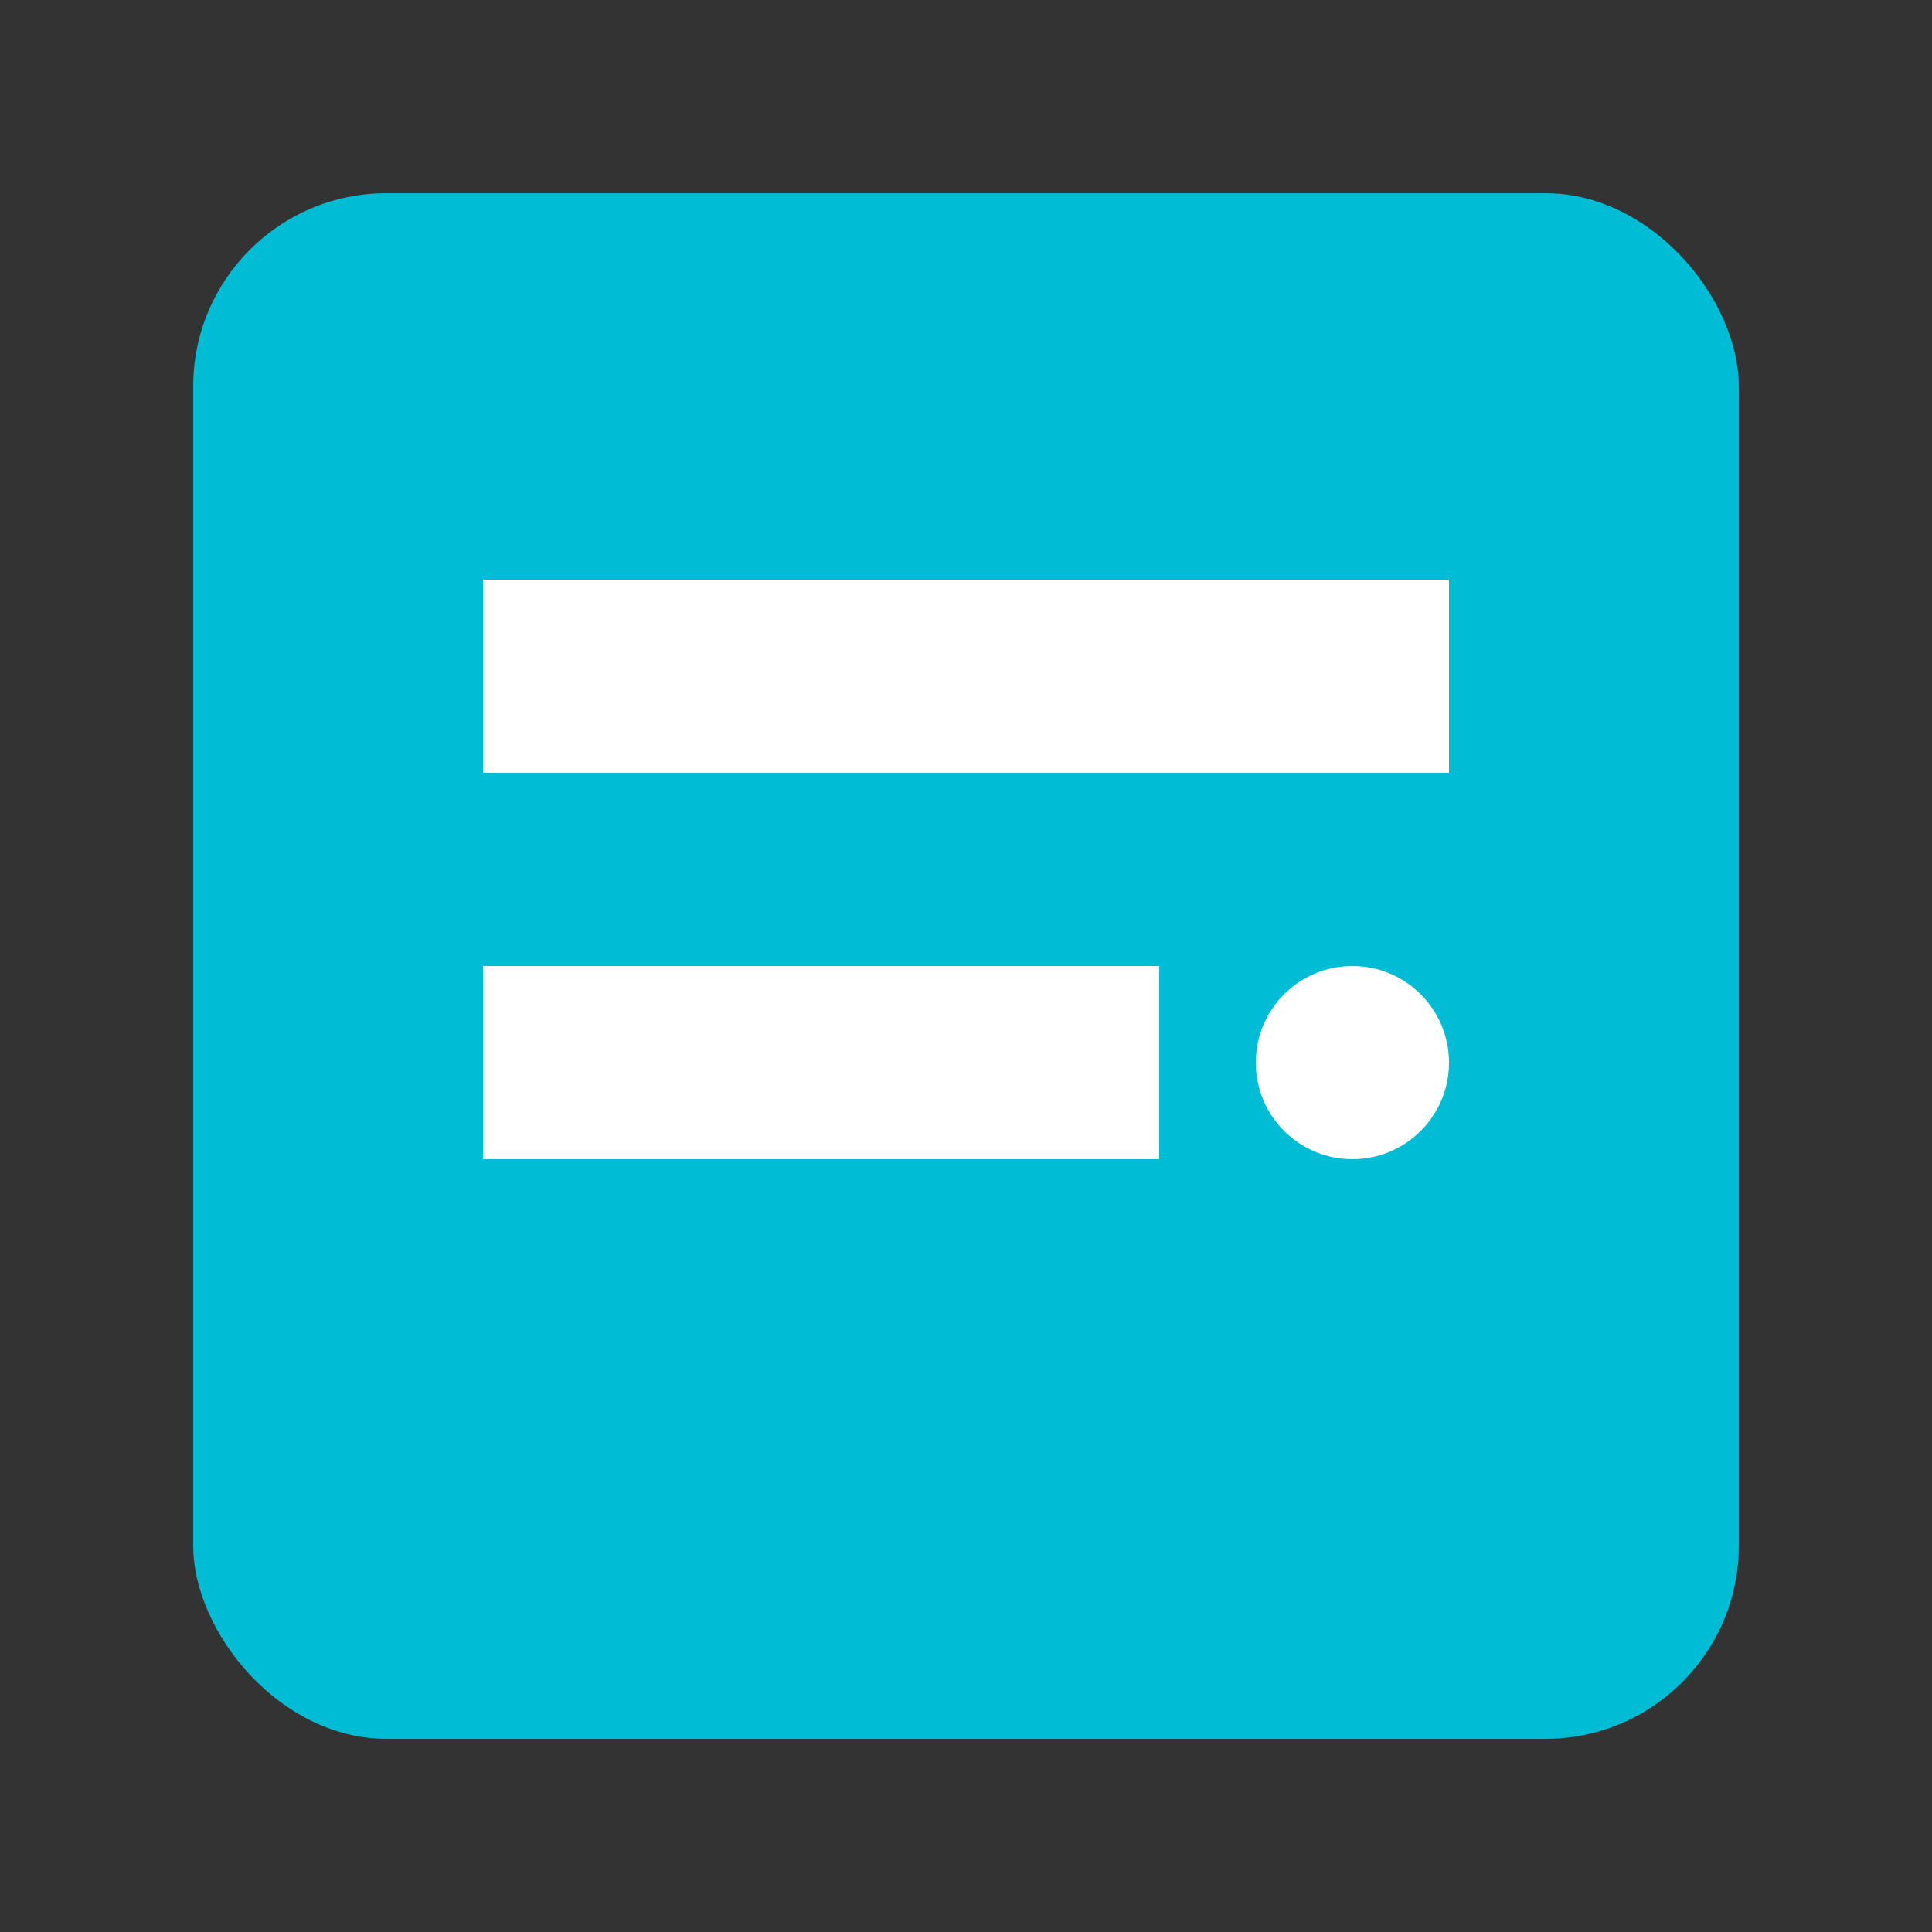 <svg version="1.1" xmlns="http://www.w3.org/2000/svg" viewBox="0 0 100 100">
  <rect x="0" y="0" width="100" height="100" fill="#333333" stroke="none"/>
  <rect x="10" y="10" width="80" height="80" rx="10" ry="10" fill="#00bcd4" />
  <path d="M25 30h50v10H25zM25 50h35v10H25z" fill="#ffffff" />
  <circle cx="70" cy="55" r="5" fill="#ffffff" />
</svg>
